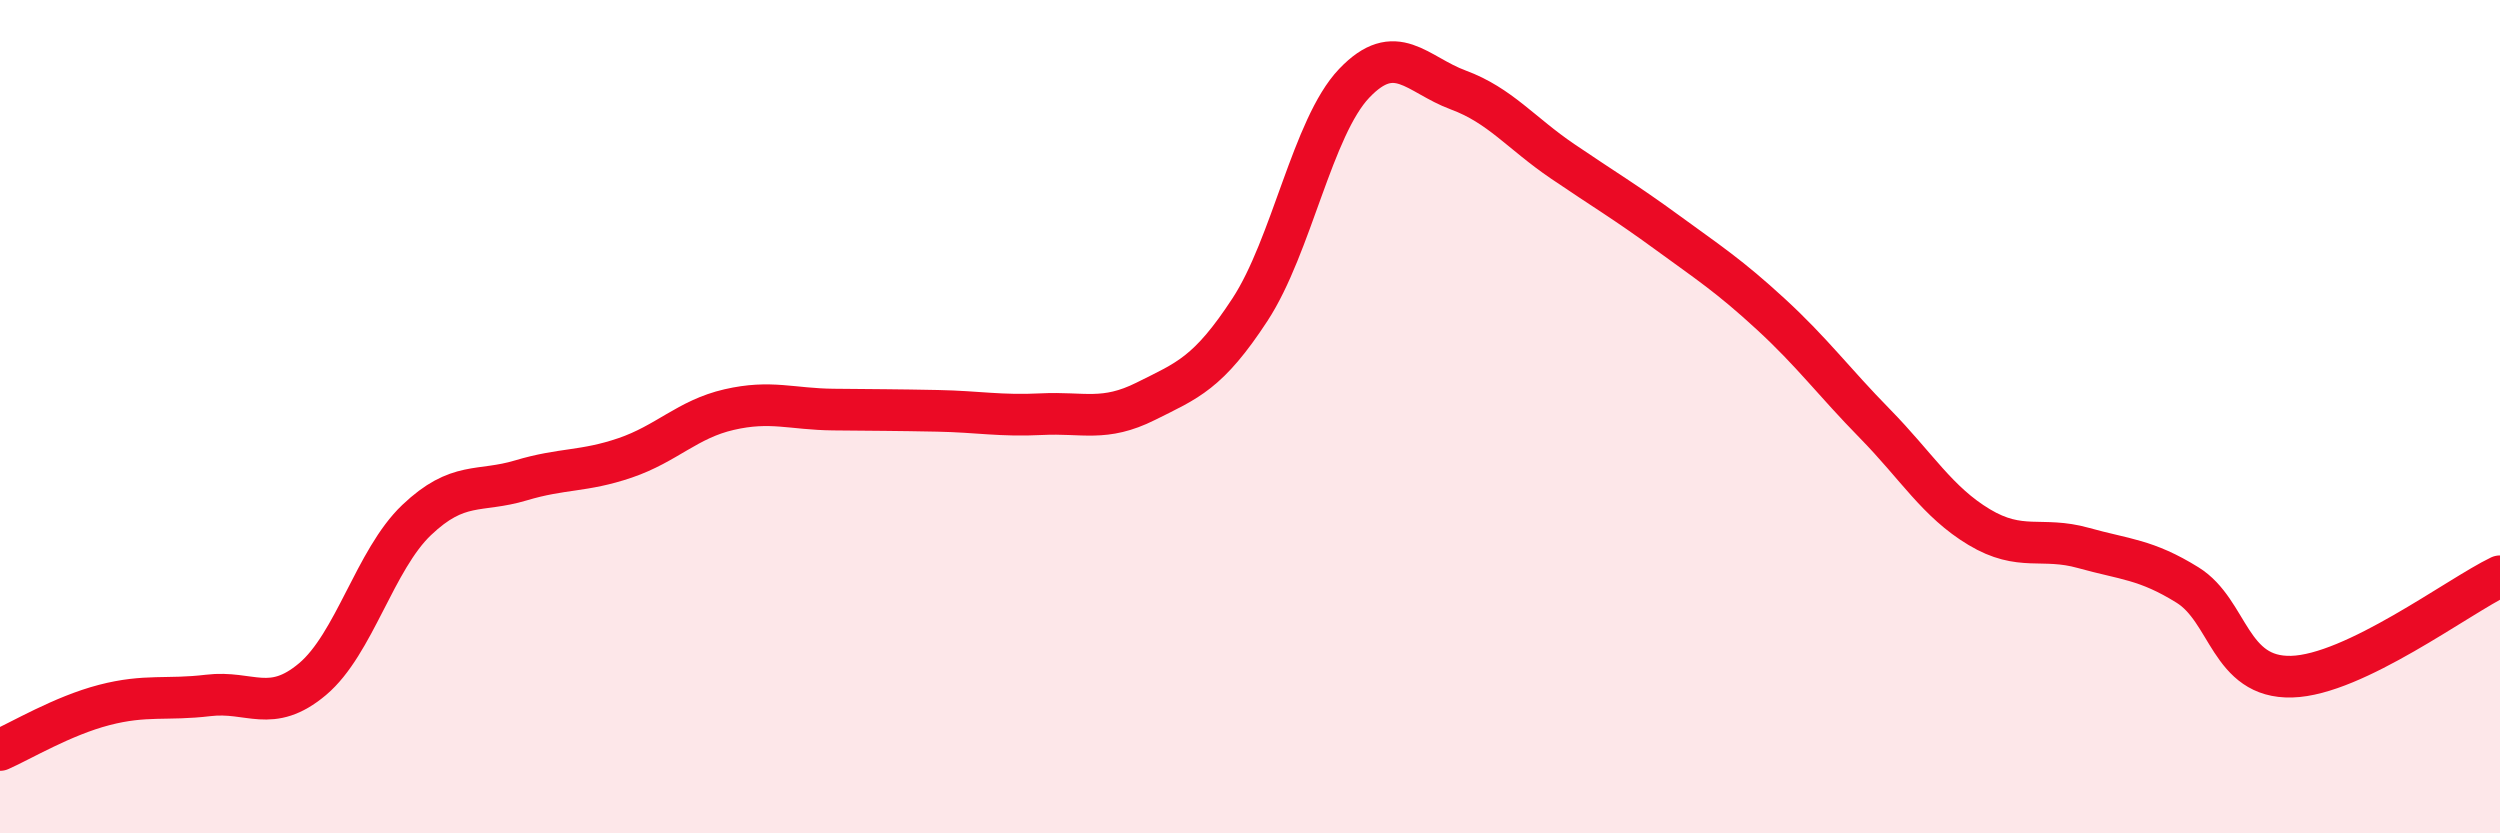 
    <svg width="60" height="20" viewBox="0 0 60 20" xmlns="http://www.w3.org/2000/svg">
      <path
        d="M 0,18 C 0.5,17.78 1.5,17.18 2.5,16.92 C 3.5,16.66 4,16.81 5,16.69 C 6,16.57 6.5,17.14 7.5,16.3 C 8.5,15.46 9,13.43 10,12.48 C 11,11.53 11.5,11.83 12.5,11.53 C 13.5,11.23 14,11.33 15,10.99 C 16,10.65 16.5,10.06 17.5,9.83 C 18.5,9.6 19,9.82 20,9.83 C 21,9.84 21.5,9.84 22.5,9.86 C 23.5,9.88 24,9.99 25,9.94 C 26,9.89 26.5,10.13 27.5,9.63 C 28.5,9.13 29,8.96 30,7.43 C 31,5.9 31.5,3.05 32.5,2 C 33.5,0.95 34,1.79 35,2.16 C 36,2.53 36.5,3.19 37.5,3.87 C 38.5,4.55 39,4.84 40,5.57 C 41,6.3 41.5,6.62 42.5,7.54 C 43.5,8.46 44,9.15 45,10.17 C 46,11.19 46.5,12.05 47.5,12.65 C 48.5,13.25 49,12.87 50,13.15 C 51,13.43 51.5,13.42 52.5,14.04 C 53.5,14.66 53.5,16.28 55,16.24 C 56.5,16.2 59,14.31 60,13.83L60 20L0 20Z"
        fill="#EB0A25"
        opacity="0.1"
        stroke-linecap="round"
        stroke-linejoin="round"
      />
      <path
        d="M 0,18 C 0.5,17.78 1.5,17.18 2.5,16.92 C 3.5,16.66 4,16.81 5,16.69 C 6,16.57 6.5,17.14 7.5,16.3 C 8.5,15.46 9,13.43 10,12.48 C 11,11.53 11.5,11.83 12.5,11.53 C 13.5,11.23 14,11.33 15,10.99 C 16,10.65 16.5,10.06 17.5,9.83 C 18.5,9.6 19,9.82 20,9.83 C 21,9.84 21.5,9.84 22.5,9.86 C 23.5,9.88 24,9.99 25,9.94 C 26,9.89 26.5,10.13 27.5,9.63 C 28.5,9.13 29,8.96 30,7.43 C 31,5.9 31.5,3.05 32.5,2 C 33.5,0.95 34,1.79 35,2.16 C 36,2.53 36.5,3.19 37.5,3.87 C 38.5,4.55 39,4.84 40,5.57 C 41,6.3 41.5,6.62 42.5,7.54 C 43.5,8.46 44,9.15 45,10.17 C 46,11.19 46.5,12.05 47.5,12.65 C 48.5,13.25 49,12.87 50,13.15 C 51,13.43 51.5,13.42 52.5,14.04 C 53.5,14.66 53.5,16.28 55,16.24 C 56.5,16.2 59,14.31 60,13.83"
        stroke="#EB0A25"
        stroke-width="1"
        fill="none"
        stroke-linecap="round"
        stroke-linejoin="round"
      />
    </svg>
  